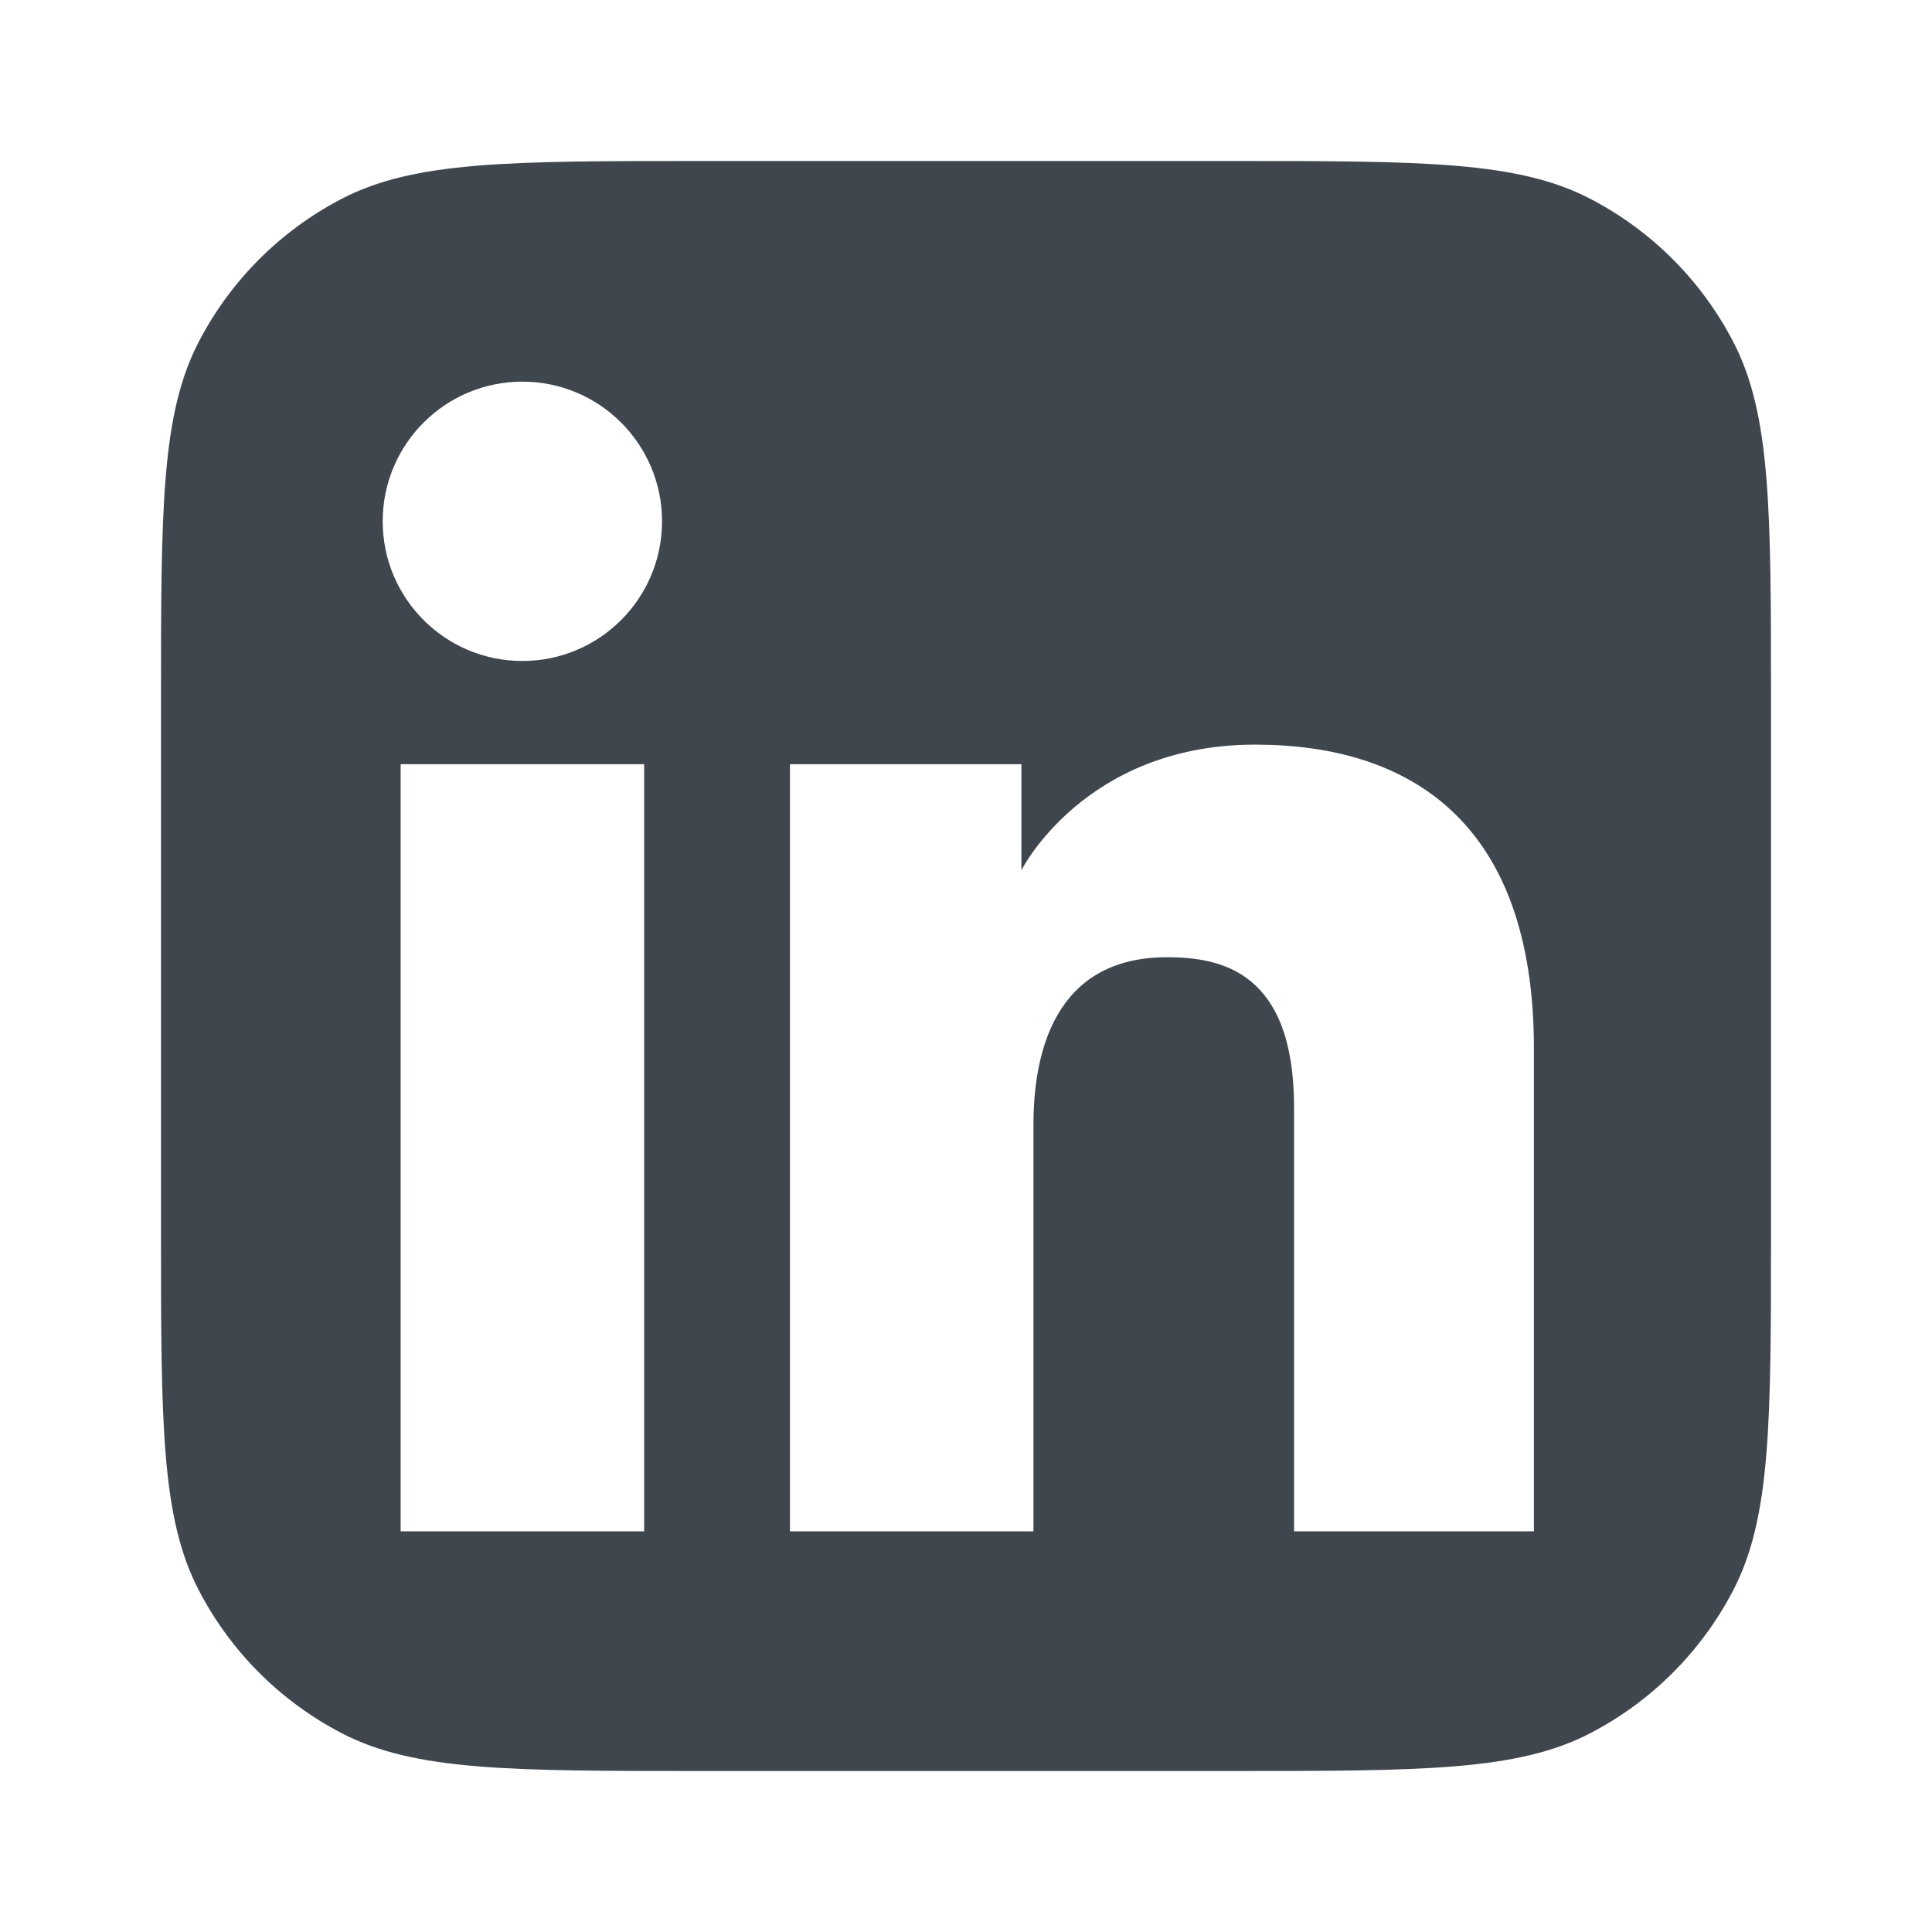 <svg width="24" height="24" viewBox="0 0 24 24" fill="none" xmlns="http://www.w3.org/2000/svg">
    <path fill-rule="evenodd" clip-rule="evenodd" d="M2.469 4.246C2 5.149 2 6.335 2 8.708V15.292C2 17.665 2 18.851 2.469 19.754C2.864 20.515 3.485 21.136 4.246 21.531C5.149 22 6.335 22 8.708 22H15.292C17.665 22 18.851 22 19.754 21.531C20.515 21.136 21.136 20.515 21.531 19.754C22 18.851 22 17.665 22 15.292V8.708C22 6.335 22 5.149 21.531 4.246C21.136 3.485 20.515 2.864 19.754 2.469C18.851 2 17.665 2 15.292 2H8.708C6.335 2 5.149 2 4.246 2.469C3.485 2.864 2.864 3.485 2.469 4.246ZM6.489 8.211C7.447 8.211 8.224 7.434 8.224 6.476C8.224 5.518 7.447 4.741 6.489 4.741C5.531 4.741 4.754 5.518 4.754 6.476C4.754 7.434 5.531 8.211 6.489 8.211ZM9.813 9.493H12.688V10.811C12.688 10.811 13.469 9.25 15.592 9.25C17.486 9.25 19.055 10.183 19.055 13.027V19.023H16.075V13.753C16.075 12.076 15.179 11.891 14.497 11.891C13.08 11.891 12.838 13.113 12.838 13.972V19.023H9.813V9.493ZM8.002 9.493H4.977V19.023H8.002V9.493Z" fill="#3F464D" />
</svg>